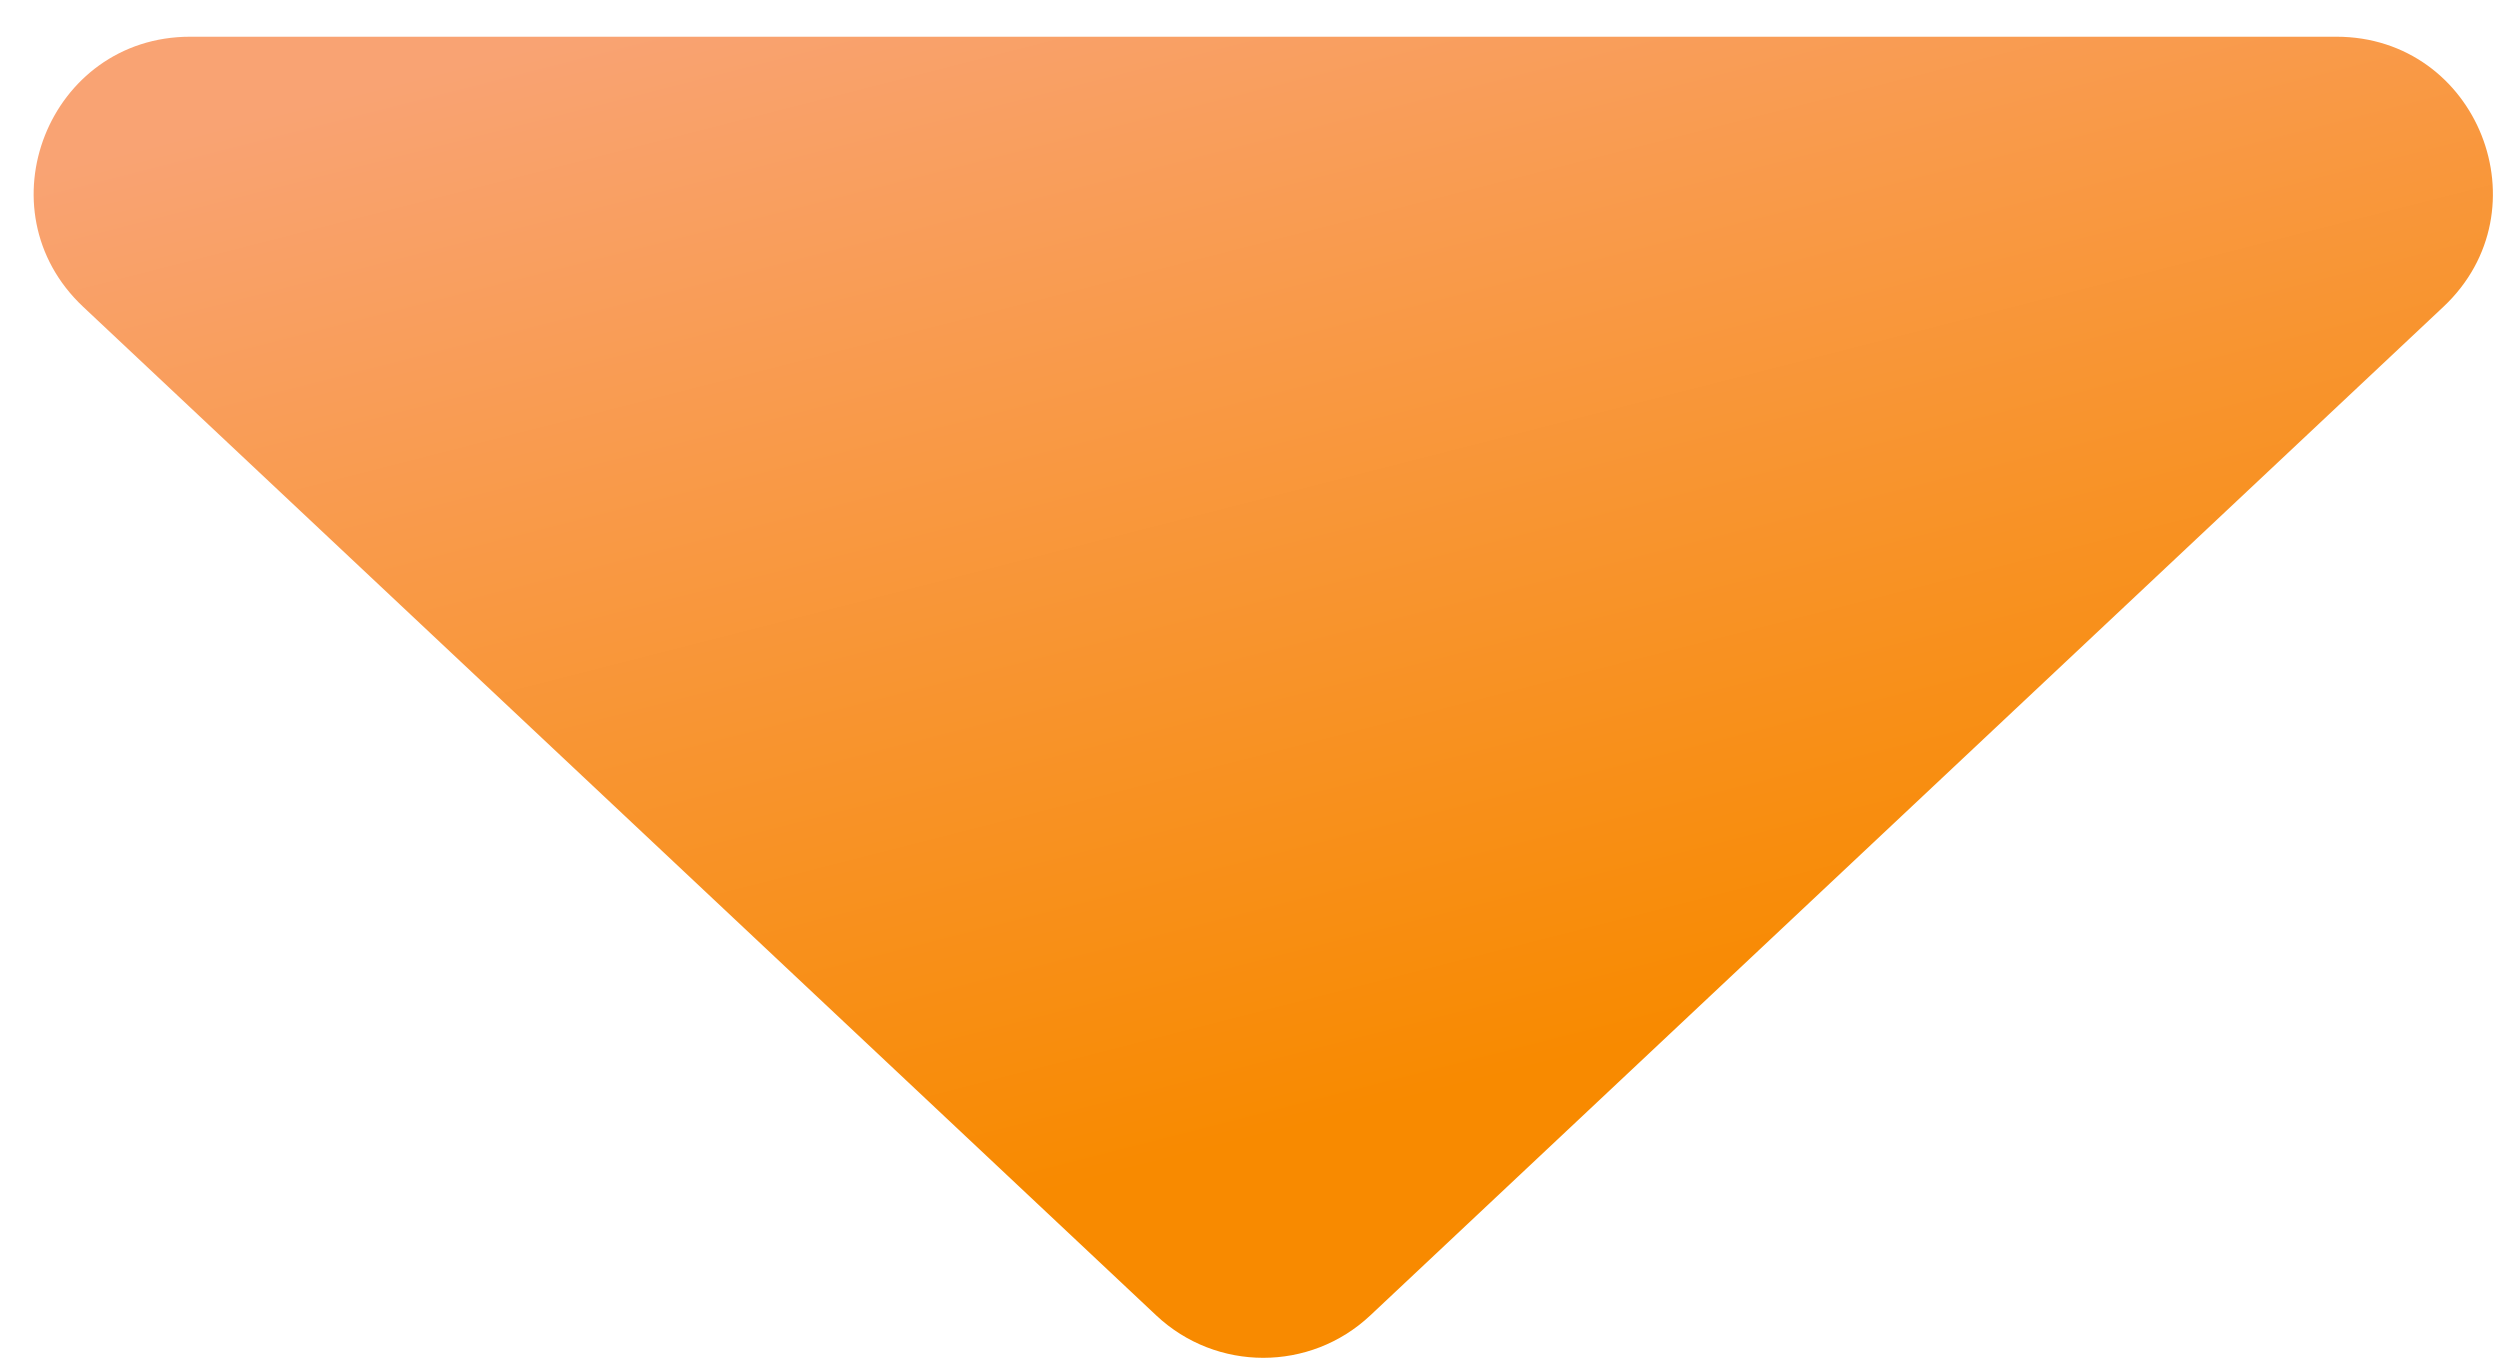 <?xml version="1.0" encoding="UTF-8"?> <svg xmlns="http://www.w3.org/2000/svg" width="64" height="35" viewBox="0 0 64 35" fill="none"> <path d="M35.079 33.675C33.54 35.122 31.14 35.122 29.6 33.675L2.13 7.855C-0.511 5.373 1.246 0.94 4.869 0.94L59.81 0.94C63.434 0.94 65.19 5.373 62.55 7.855L35.079 33.675Z" fill="url(#paint0_linear_100_1031)"></path> <defs> <linearGradient id="paint0_linear_100_1031" x1="29.111" y1="-2.799" x2="42.599" y2="49.967" gradientUnits="userSpaceOnUse"> <stop stop-color="#F9A373"></stop> <stop offset="0.583" stop-color="#F88A00"></stop> </linearGradient> </defs> </svg> 